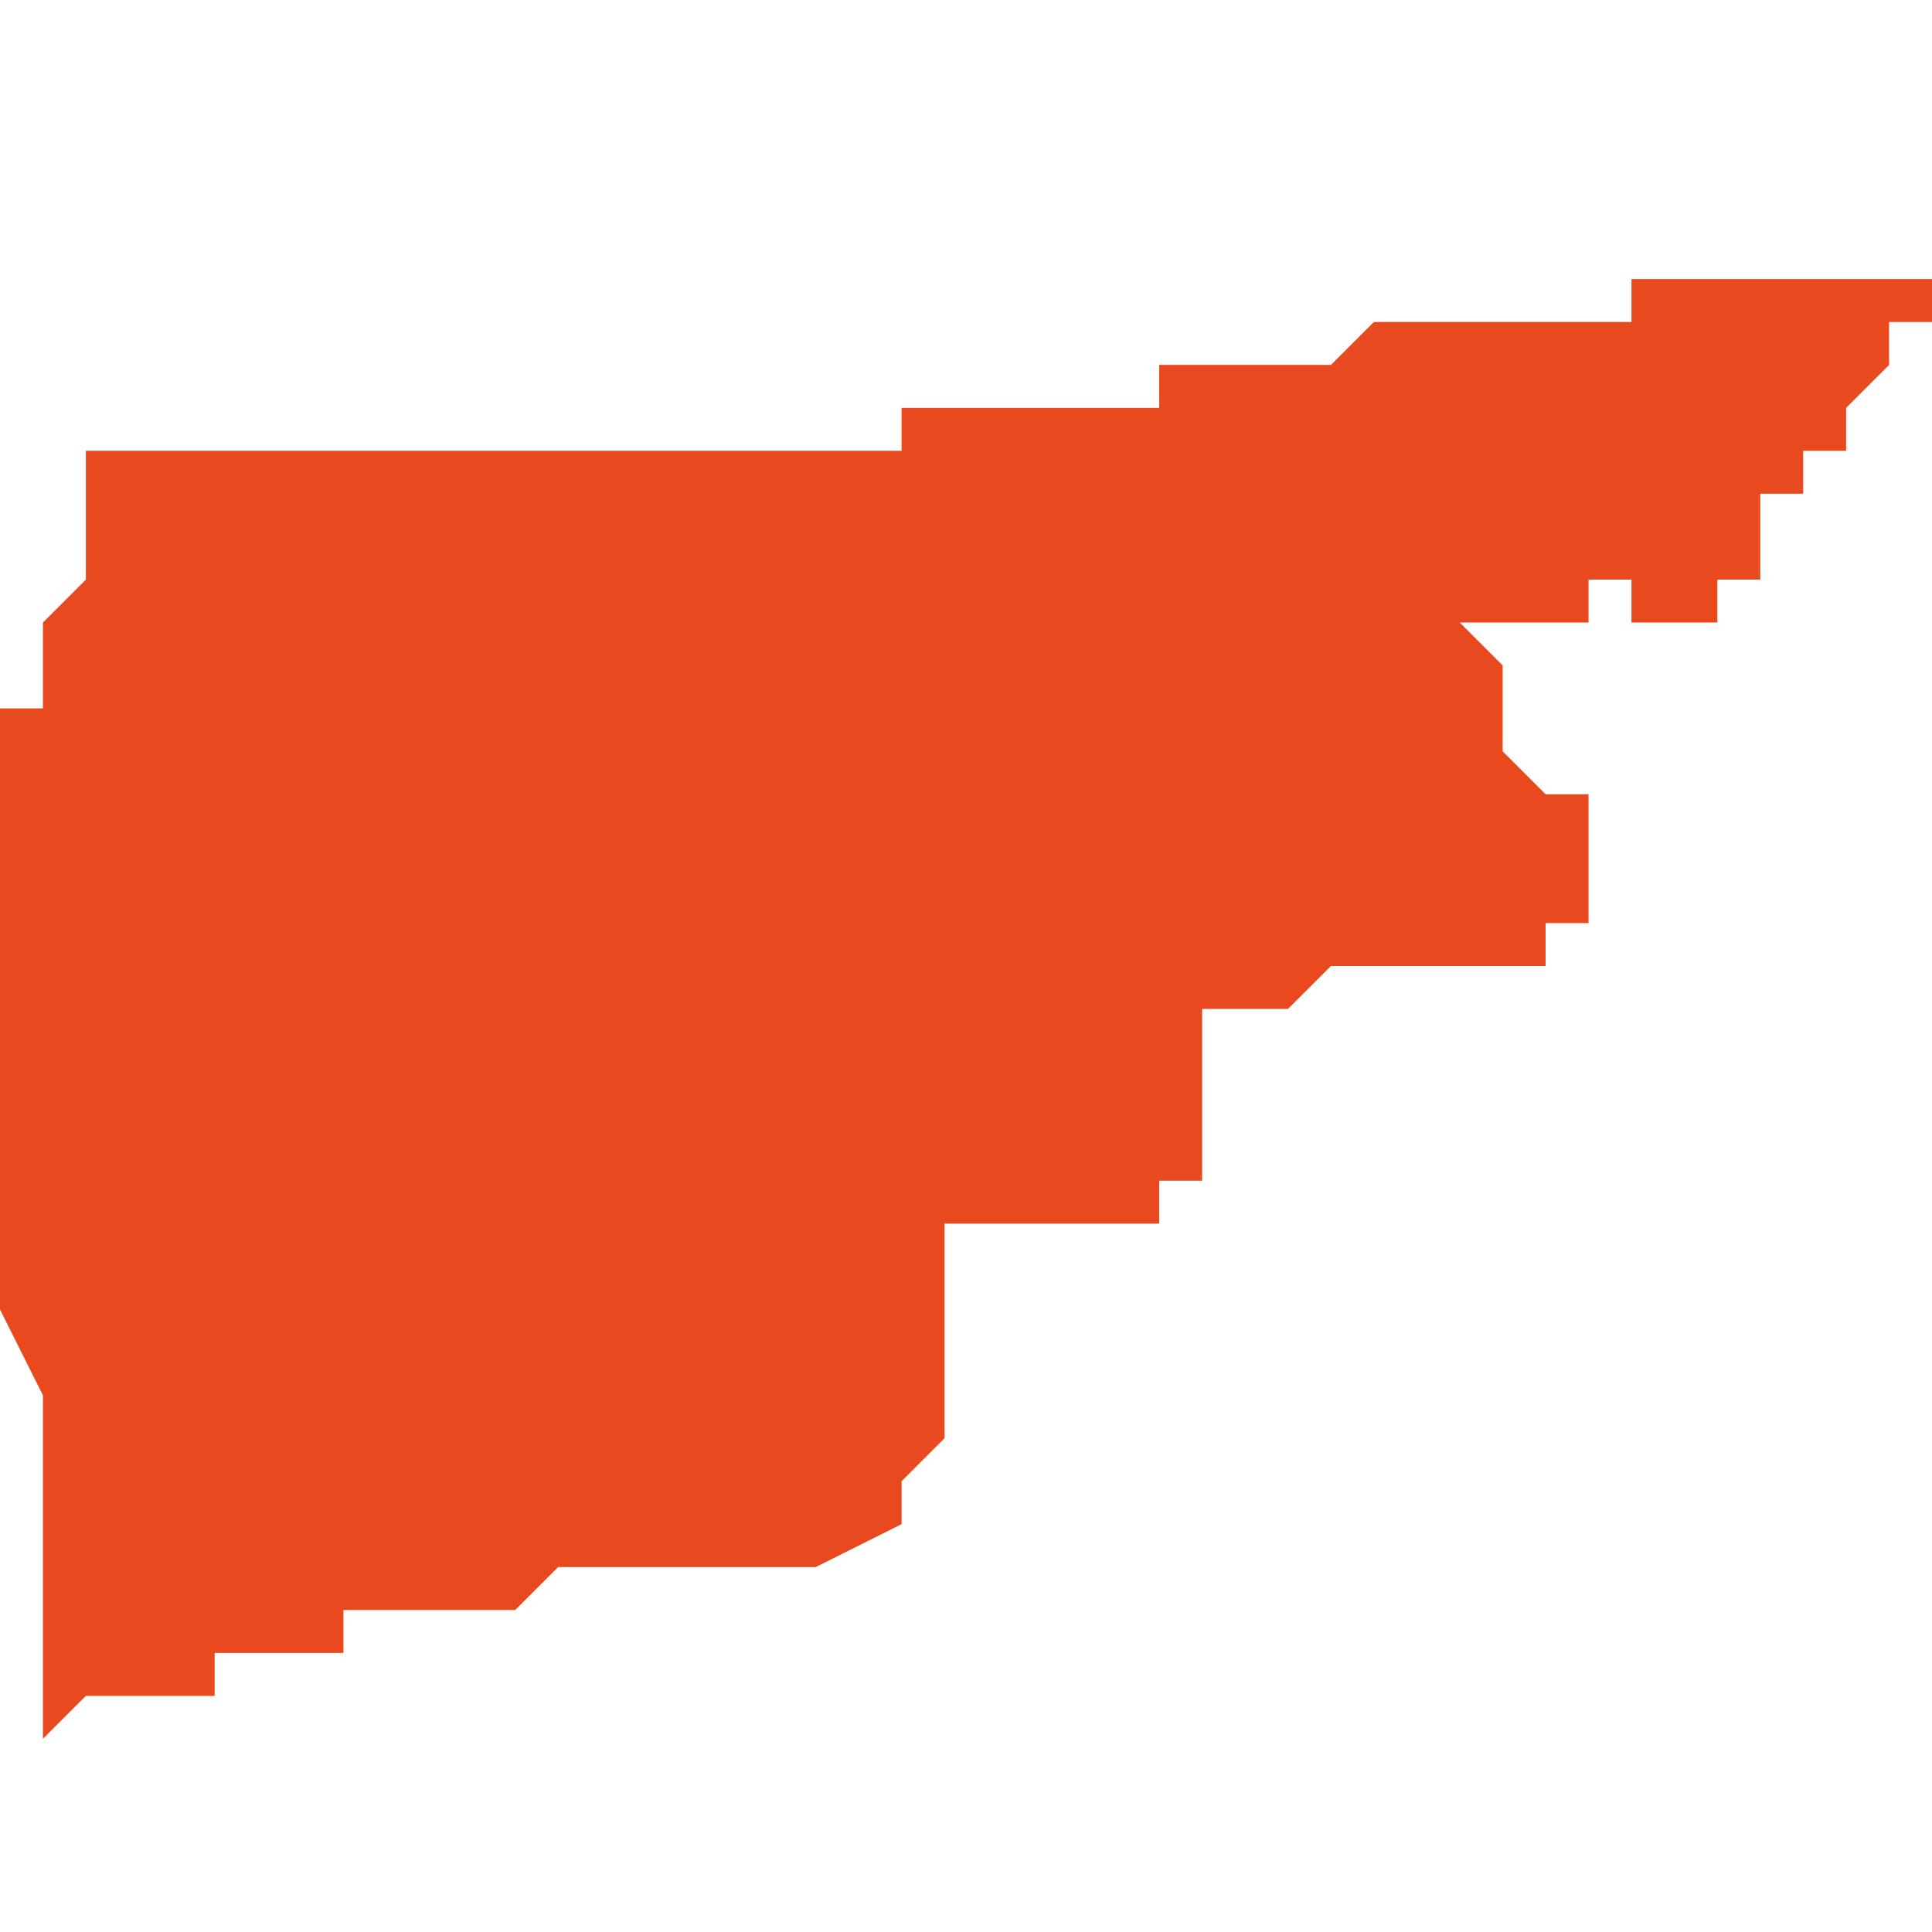 <svg xmlns="http://www.w3.org/2000/svg" xmlns:xlink="http://www.w3.org/1999/xlink" height="300" width="300" viewBox="5.532 -51.893 0.045 0.034"><path d="M 5.558 -51.889 L 5.558 -51.889 5.558 -51.889 5.557 -51.889 5.557 -51.889 5.556 -51.889 5.556 -51.889 5.556 -51.889 5.555 -51.889 5.555 -51.889 5.555 -51.889 5.555 -51.889 5.555 -51.889 5.554 -51.889 5.554 -51.889 5.554 -51.889 5.554 -51.889 5.553 -51.889 5.553 -51.889 5.553 -51.888 5.553 -51.888 5.553 -51.888 5.553 -51.888 5.553 -51.888 5.552 -51.888 5.552 -51.888 5.552 -51.888 5.552 -51.888 5.551 -51.888 5.551 -51.888 5.551 -51.888 5.551 -51.888 5.551 -51.888 5.55 -51.888 5.55 -51.888 5.55 -51.888 5.55 -51.888 5.55 -51.888 5.55 -51.888 5.549 -51.888 5.549 -51.888 5.549 -51.888 5.549 -51.888 5.549 -51.888 5.549 -51.888 5.548 -51.888 5.548 -51.888 5.548 -51.888 5.548 -51.888 5.547 -51.888 5.547 -51.888 5.546 -51.888 5.546 -51.888 5.546 -51.888 5.546 -51.888 5.545 -51.888 5.545 -51.888 5.545 -51.888 5.545 -51.888 5.545 -51.888 5.544 -51.888 5.544 -51.888 5.543 -51.888 5.543 -51.888 5.543 -51.888 5.543 -51.888 5.543 -51.888 5.543 -51.888 5.542 -51.888 5.542 -51.888 5.542 -51.888 5.541 -51.888 5.541 -51.888 5.54 -51.888 5.54 -51.888 5.54 -51.888 5.54 -51.888 5.539 -51.888 5.539 -51.888 5.539 -51.888 5.539 -51.888 5.539 -51.888 5.539 -51.888 5.539 -51.888 5.539 -51.888 5.538 -51.888 5.538 -51.888 5.538 -51.888 5.538 -51.888 5.538 -51.888 5.537 -51.888 5.537 -51.888 5.537 -51.888 5.537 -51.888 5.537 -51.888 5.536 -51.888 5.536 -51.888 5.536 -51.888 5.536 -51.888 5.536 -51.888 5.536 -51.888 5.535 -51.888 5.535 -51.888 5.535 -51.888 5.535 -51.888 5.535 -51.888 5.535 -51.888 5.534 -51.888 5.534 -51.888 5.534 -51.888 5.534 -51.888 5.534 -51.888 5.534 -51.888 5.534 -51.888 5.534 -51.888 5.534 -51.888 5.534 -51.887 5.534 -51.887 5.534 -51.887 5.534 -51.887 5.534 -51.886 5.534 -51.886 5.534 -51.886 5.534 -51.886 5.534 -51.886 5.534 -51.886 5.534 -51.886 5.534 -51.885 5.534 -51.885 5.534 -51.885 5.534 -51.885 5.534 -51.885 5.534 -51.885 5.534 -51.885 5.534 -51.885 5.534 -51.885 5.533 -51.884 5.533 -51.884 5.533 -51.884 5.533 -51.884 5.533 -51.884 5.533 -51.884 5.533 -51.884 5.533 -51.884 5.533 -51.884 5.533 -51.884 5.533 -51.884 5.533 -51.884 5.533 -51.883 5.533 -51.883 5.533 -51.883 5.533 -51.883 5.533 -51.882 5.532 -51.882 5.532 -51.882 5.532 -51.882 5.532 -51.882 5.532 -51.882 5.532 -51.881 5.532 -51.881 5.532 -51.881 5.532 -51.881 5.532 -51.881 5.532 -51.88 5.532 -51.88 5.532 -51.88 5.532 -51.88 5.532 -51.88 5.532 -51.88 5.532 -51.88 5.532 -51.879 5.532 -51.879 5.532 -51.878 5.532 -51.878 5.532 -51.878 5.532 -51.877 5.532 -51.877 5.532 -51.877 5.532 -51.876 5.532 -51.875 5.532 -51.875 5.532 -51.874 5.532 -51.874 5.532 -51.874 5.532 -51.873 5.532 -51.872 5.532 -51.872 5.532 -51.872 5.532 -51.872 5.532 -51.872 5.532 -51.871 5.532 -51.871 5.532 -51.871 5.532 -51.871 5.532 -51.87 5.532 -51.87 5.532 -51.87 5.532 -51.869 5.532 -51.869 5.532 -51.869 5.532 -51.869 5.532 -51.868 5.533 -51.866 5.533 -51.866 5.533 -51.865 5.533 -51.865 5.533 -51.864 5.533 -51.864 5.533 -51.862 5.533 -51.861 5.533 -51.861 5.533 -51.861 5.533 -51.86 5.533 -51.86 5.533 -51.86 5.533 -51.859 5.533 -51.859 5.533 -51.858 5.533 -51.858 5.533 -51.858 5.534 -51.859 5.534 -51.859 5.534 -51.859 5.535 -51.859 5.535 -51.859 5.535 -51.859 5.536 -51.859 5.536 -51.859 5.537 -51.859 5.537 -51.86 5.537 -51.86 5.539 -51.86 5.54 -51.86 5.54 -51.861 5.54 -51.861 5.54 -51.861 5.541 -51.861 5.541 -51.861 5.543 -51.861 5.544 -51.861 5.544 -51.861 5.545 -51.862 5.546 -51.862 5.546 -51.862 5.546 -51.862 5.546 -51.862 5.547 -51.862 5.548 -51.862 5.549 -51.862 5.551 -51.862 5.553 -51.863 5.553 -51.863 5.553 -51.864 5.553 -51.864 5.553 -51.864 5.554 -51.865 5.554 -51.865 5.554 -51.866 5.554 -51.866 5.554 -51.867 5.554 -51.868 5.554 -51.868 5.554 -51.868 5.554 -51.869 5.554 -51.87 5.554 -51.87 5.555 -51.87 5.557 -51.87 5.557 -51.87 5.557 -51.87 5.558 -51.87 5.558 -51.87 5.559 -51.87 5.559 -51.871 5.559 -51.871 5.56 -51.871 5.56 -51.871 5.56 -51.871 5.56 -51.871 5.56 -51.871 5.56 -51.871 5.56 -51.872 5.56 -51.872 5.56 -51.872 5.56 -51.873 5.56 -51.873 5.56 -51.873 5.56 -51.873 5.56 -51.873 5.56 -51.873 5.56 -51.874 5.56 -51.874 5.56 -51.874 5.56 -51.875 5.56 -51.875 5.56 -51.875 5.561 -51.875 5.561 -51.875 5.561 -51.875 5.562 -51.875 5.562 -51.875 5.562 -51.875 5.563 -51.876 5.565 -51.876 5.565 -51.876 5.566 -51.876 5.566 -51.876 5.567 -51.876 5.567 -51.876 5.567 -51.876 5.567 -51.876 5.567 -51.876 5.568 -51.876 5.568 -51.877 5.569 -51.877 5.569 -51.877 5.569 -51.878 5.569 -51.878 5.569 -51.878 5.569 -51.878 5.569 -51.878 5.569 -51.878 5.569 -51.879 5.569 -51.879 5.569 -51.879 5.569 -51.88 5.569 -51.88 5.569 -51.88 5.569 -51.88 5.569 -51.88 5.569 -51.88 5.569 -51.88 5.569 -51.88 5.569 -51.88 5.569 -51.88 5.568 -51.88 5.568 -51.88 5.568 -51.88 5.568 -51.88 5.567 -51.881 5.567 -51.881 5.567 -51.881 5.567 -51.881 5.567 -51.881 5.567 -51.882 5.567 -51.882 5.567 -51.882 5.567 -51.882 5.567 -51.882 5.567 -51.882 5.567 -51.883 5.567 -51.883 5.567 -51.883 5.567 -51.883 5.566 -51.884 5.566 -51.884 5.567 -51.884 5.568 -51.884 5.568 -51.884 5.568 -51.884 5.569 -51.884 5.569 -51.884 5.569 -51.885 5.569 -51.885 5.569 -51.885 5.569 -51.885 5.569 -51.885 5.569 -51.885 5.569 -51.885 5.569 -51.885 5.569 -51.885 5.569 -51.885 5.569 -51.885 5.57 -51.885 5.57 -51.885 5.57 -51.884 5.57 -51.884 5.571 -51.884 5.571 -51.884 5.571 -51.884 5.571 -51.884 5.571 -51.884 5.572 -51.884 5.572 -51.884 5.572 -51.884 5.572 -51.885 5.572 -51.885 5.572 -51.885 5.572 -51.885 5.573 -51.885 5.573 -51.886 5.573 -51.886 5.573 -51.886 5.573 -51.886 5.572 -51.886 5.572 -51.886 5.572 -51.886 5.572 -51.886 5.572 -51.886 5.572 -51.886 5.572 -51.886 5.572 -51.886 5.572 -51.886 5.572 -51.886 5.572 -51.886 5.572 -51.886 5.573 -51.886 5.573 -51.886 5.573 -51.886 5.573 -51.886 5.573 -51.887 5.573 -51.887 5.573 -51.887 5.574 -51.887 5.574 -51.887 5.574 -51.887 5.574 -51.887 5.574 -51.888 5.575 -51.888 5.575 -51.888 5.575 -51.888 5.575 -51.889 5.575 -51.889 5.575 -51.889 5.576 -51.89 5.576 -51.89 5.576 -51.891 5.576 -51.891 5.577 -51.891 5.577 -51.892 5.577 -51.892 5.577 -51.892 5.577 -51.892 5.577 -51.892 5.577 -51.892 5.577 -51.892 5.577 -51.892 5.577 -51.892 5.577 -51.892 5.577 -51.892 5.576 -51.892 5.576 -51.893 5.576 -51.893 5.576 -51.893 5.576 -51.893 5.576 -51.893 5.576 -51.893 5.576 -51.893 5.576 -51.893 5.576 -51.893 5.576 -51.893 5.576 -51.893 5.576 -51.893 5.576 -51.893 5.576 -51.893 5.576 -51.893 5.576 -51.893 5.576 -51.893 5.576 -51.893 5.576 -51.892 5.576 -51.892 5.576 -51.892 5.576 -51.892 5.575 -51.892 5.574 -51.892 5.574 -51.892 5.574 -51.892 5.574 -51.892 5.574 -51.892 5.574 -51.892 5.574 -51.892 5.573 -51.892 5.573 -51.892 5.573 -51.892 5.573 -51.892 5.573 -51.892 5.573 -51.892 5.573 -51.892 5.573 -51.892 5.573 -51.892 5.572 -51.892 5.572 -51.892 5.572 -51.892 5.571 -51.892 5.57 -51.892 5.57 -51.891 5.569 -51.891 5.568 -51.891 5.567 -51.891 5.567 -51.891 5.567 -51.891 5.566 -51.891 5.566 -51.891 5.565 -51.891 5.565 -51.891 5.565 -51.891 5.565 -51.891 5.564 -51.891 5.563 -51.89 5.562 -51.89 5.562 -51.89 5.562 -51.89 5.561 -51.89 5.56 -51.89 5.56 -51.89 5.559 -51.89 5.559 -51.889 5.559 -51.889 Z" fill="#e8491e" /></svg>